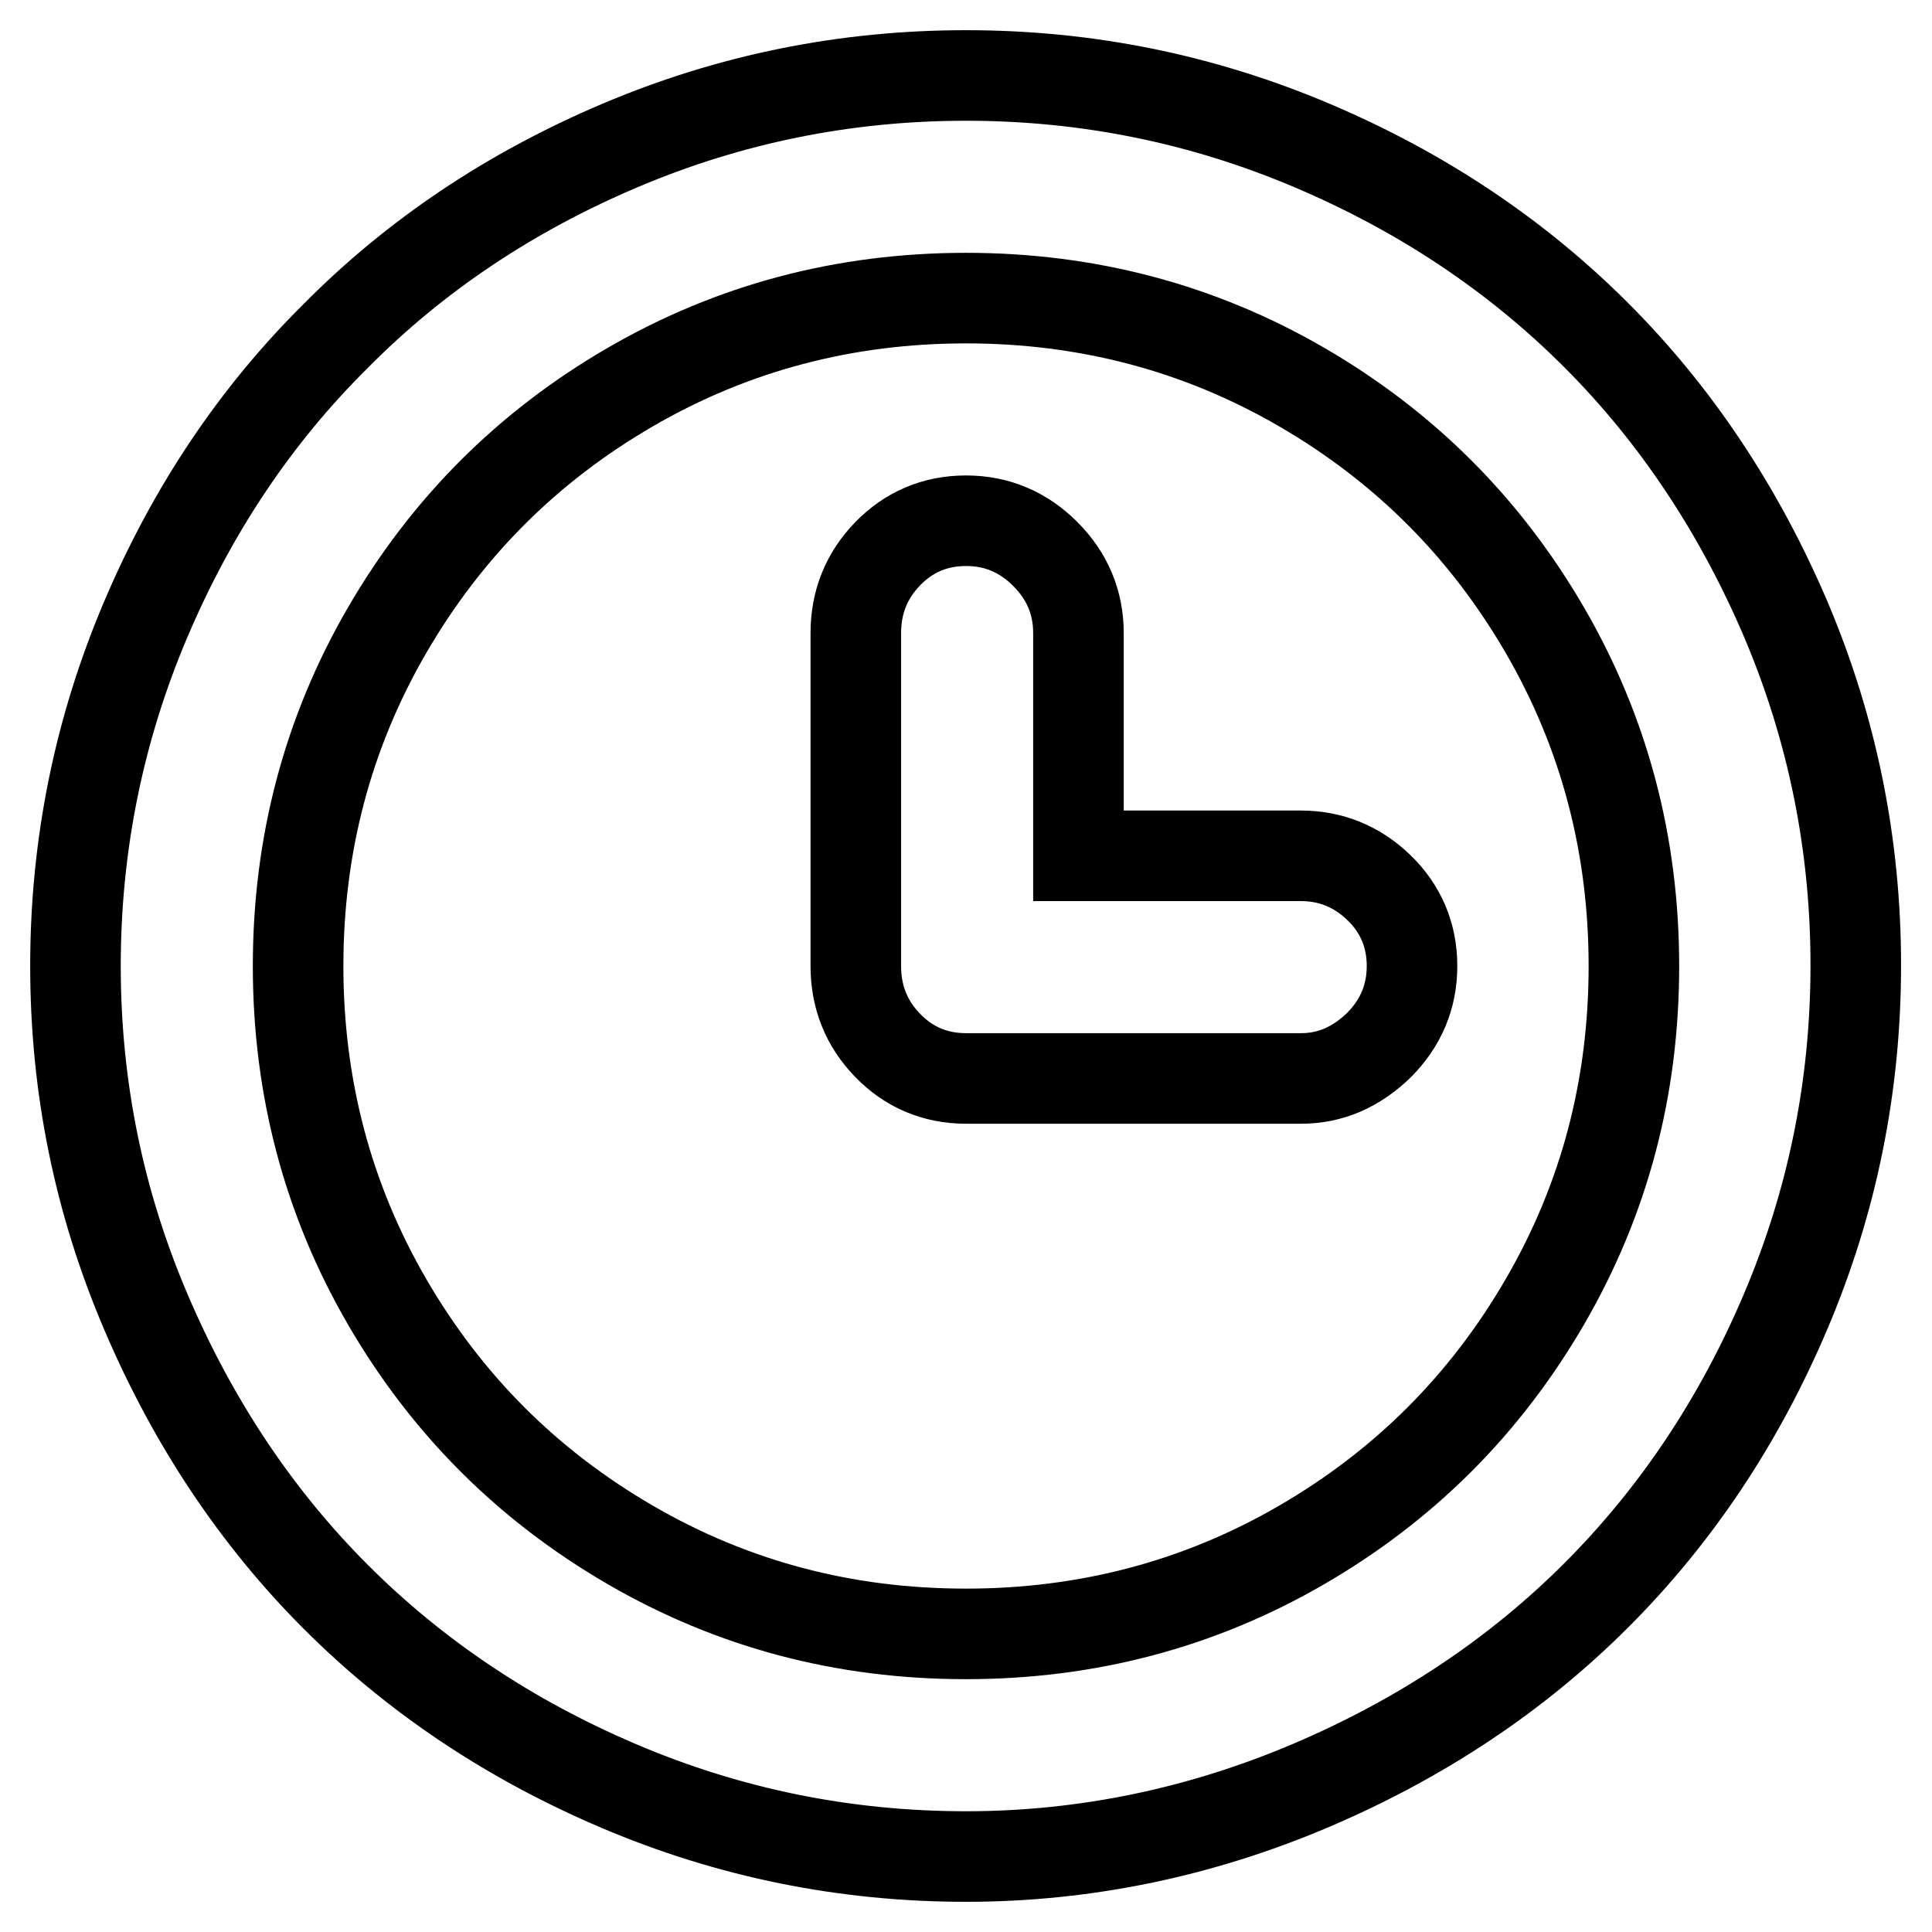 <?xml version="1.0" encoding="utf-8"?>
<!-- Svg Vector Icons : http://www.onlinewebfonts.com/icon -->
<!DOCTYPE svg PUBLIC "-//W3C//DTD SVG 1.1//EN" "http://www.w3.org/Graphics/SVG/1.1/DTD/svg11.dtd">
<svg version="1.1" xmlns="http://www.w3.org/2000/svg" xmlns:xlink="http://www.w3.org/1999/xlink" x="0px" y="0px" viewBox="0 0 256 256" enable-background="new 0 0 256 256" xml:space="preserve">
<g> <path stroke-width="12" fill-opacity="0" stroke="#000000"  d="M128,246c-16,0-31.3-3.1-45.9-9.3c-14.6-6.2-27.1-14.6-37.6-25.1s-18.9-23.1-25.1-37.6 C13.1,159.3,10,144,10,128s3.1-31.3,9.3-45.9C25.5,67.5,33.9,55,44.5,44.5C55,33.9,67.5,25.5,82.1,19.3C96.7,13.1,112,10,128,10 s31.3,3.1,45.9,9.3c14.6,6.2,27.1,14.6,37.6,25.1c10.5,10.5,18.9,23.1,25.1,37.6c6.2,14.6,9.3,29.9,9.3,45.9s-3.1,31.3-9.3,45.9 s-14.6,27.1-25.1,37.6c-10.5,10.5-23.1,18.9-37.6,25.1S144,246,128,246L128,246L128,246z M128,39.5c-16,0-30.9,3.9-44.5,11.8 c-13.6,7.9-24.3,18.6-32.2,32.2C43.4,97.1,39.5,112,39.5,128c0,16,3.9,30.9,11.8,44.5c7.9,13.6,18.6,24.3,32.2,32.2 c13.6,7.9,28.4,11.8,44.5,11.8c16,0,30.9-3.9,44.5-11.8c13.6-7.9,24.3-18.6,32.2-32.2c7.9-13.6,11.8-28.4,11.8-44.5 c0-16-3.9-30.9-11.8-44.5c-7.9-13.6-18.6-24.3-32.2-32.2C158.9,43.4,144,39.5,128,39.5L128,39.5L128,39.5z M172.4,142.9H128 c-4.1,0-7.6-1.5-10.4-4.4c-2.8-2.9-4.2-6.4-4.2-10.5V83.9c0-4.1,1.4-7.6,4.2-10.5c2.8-2.9,6.3-4.4,10.4-4.4c4.1,0,7.6,1.5,10.5,4.4 c2.9,2.9,4.4,6.4,4.4,10.5v29.5h29.5c3.9,0,7.4,1.4,10.3,4.2c2.9,2.8,4.4,6.3,4.4,10.4c0,4.1-1.5,7.6-4.4,10.5 C179.7,141.4,176.3,142.9,172.4,142.9L172.4,142.9L172.4,142.9z"/></g>
</svg>
